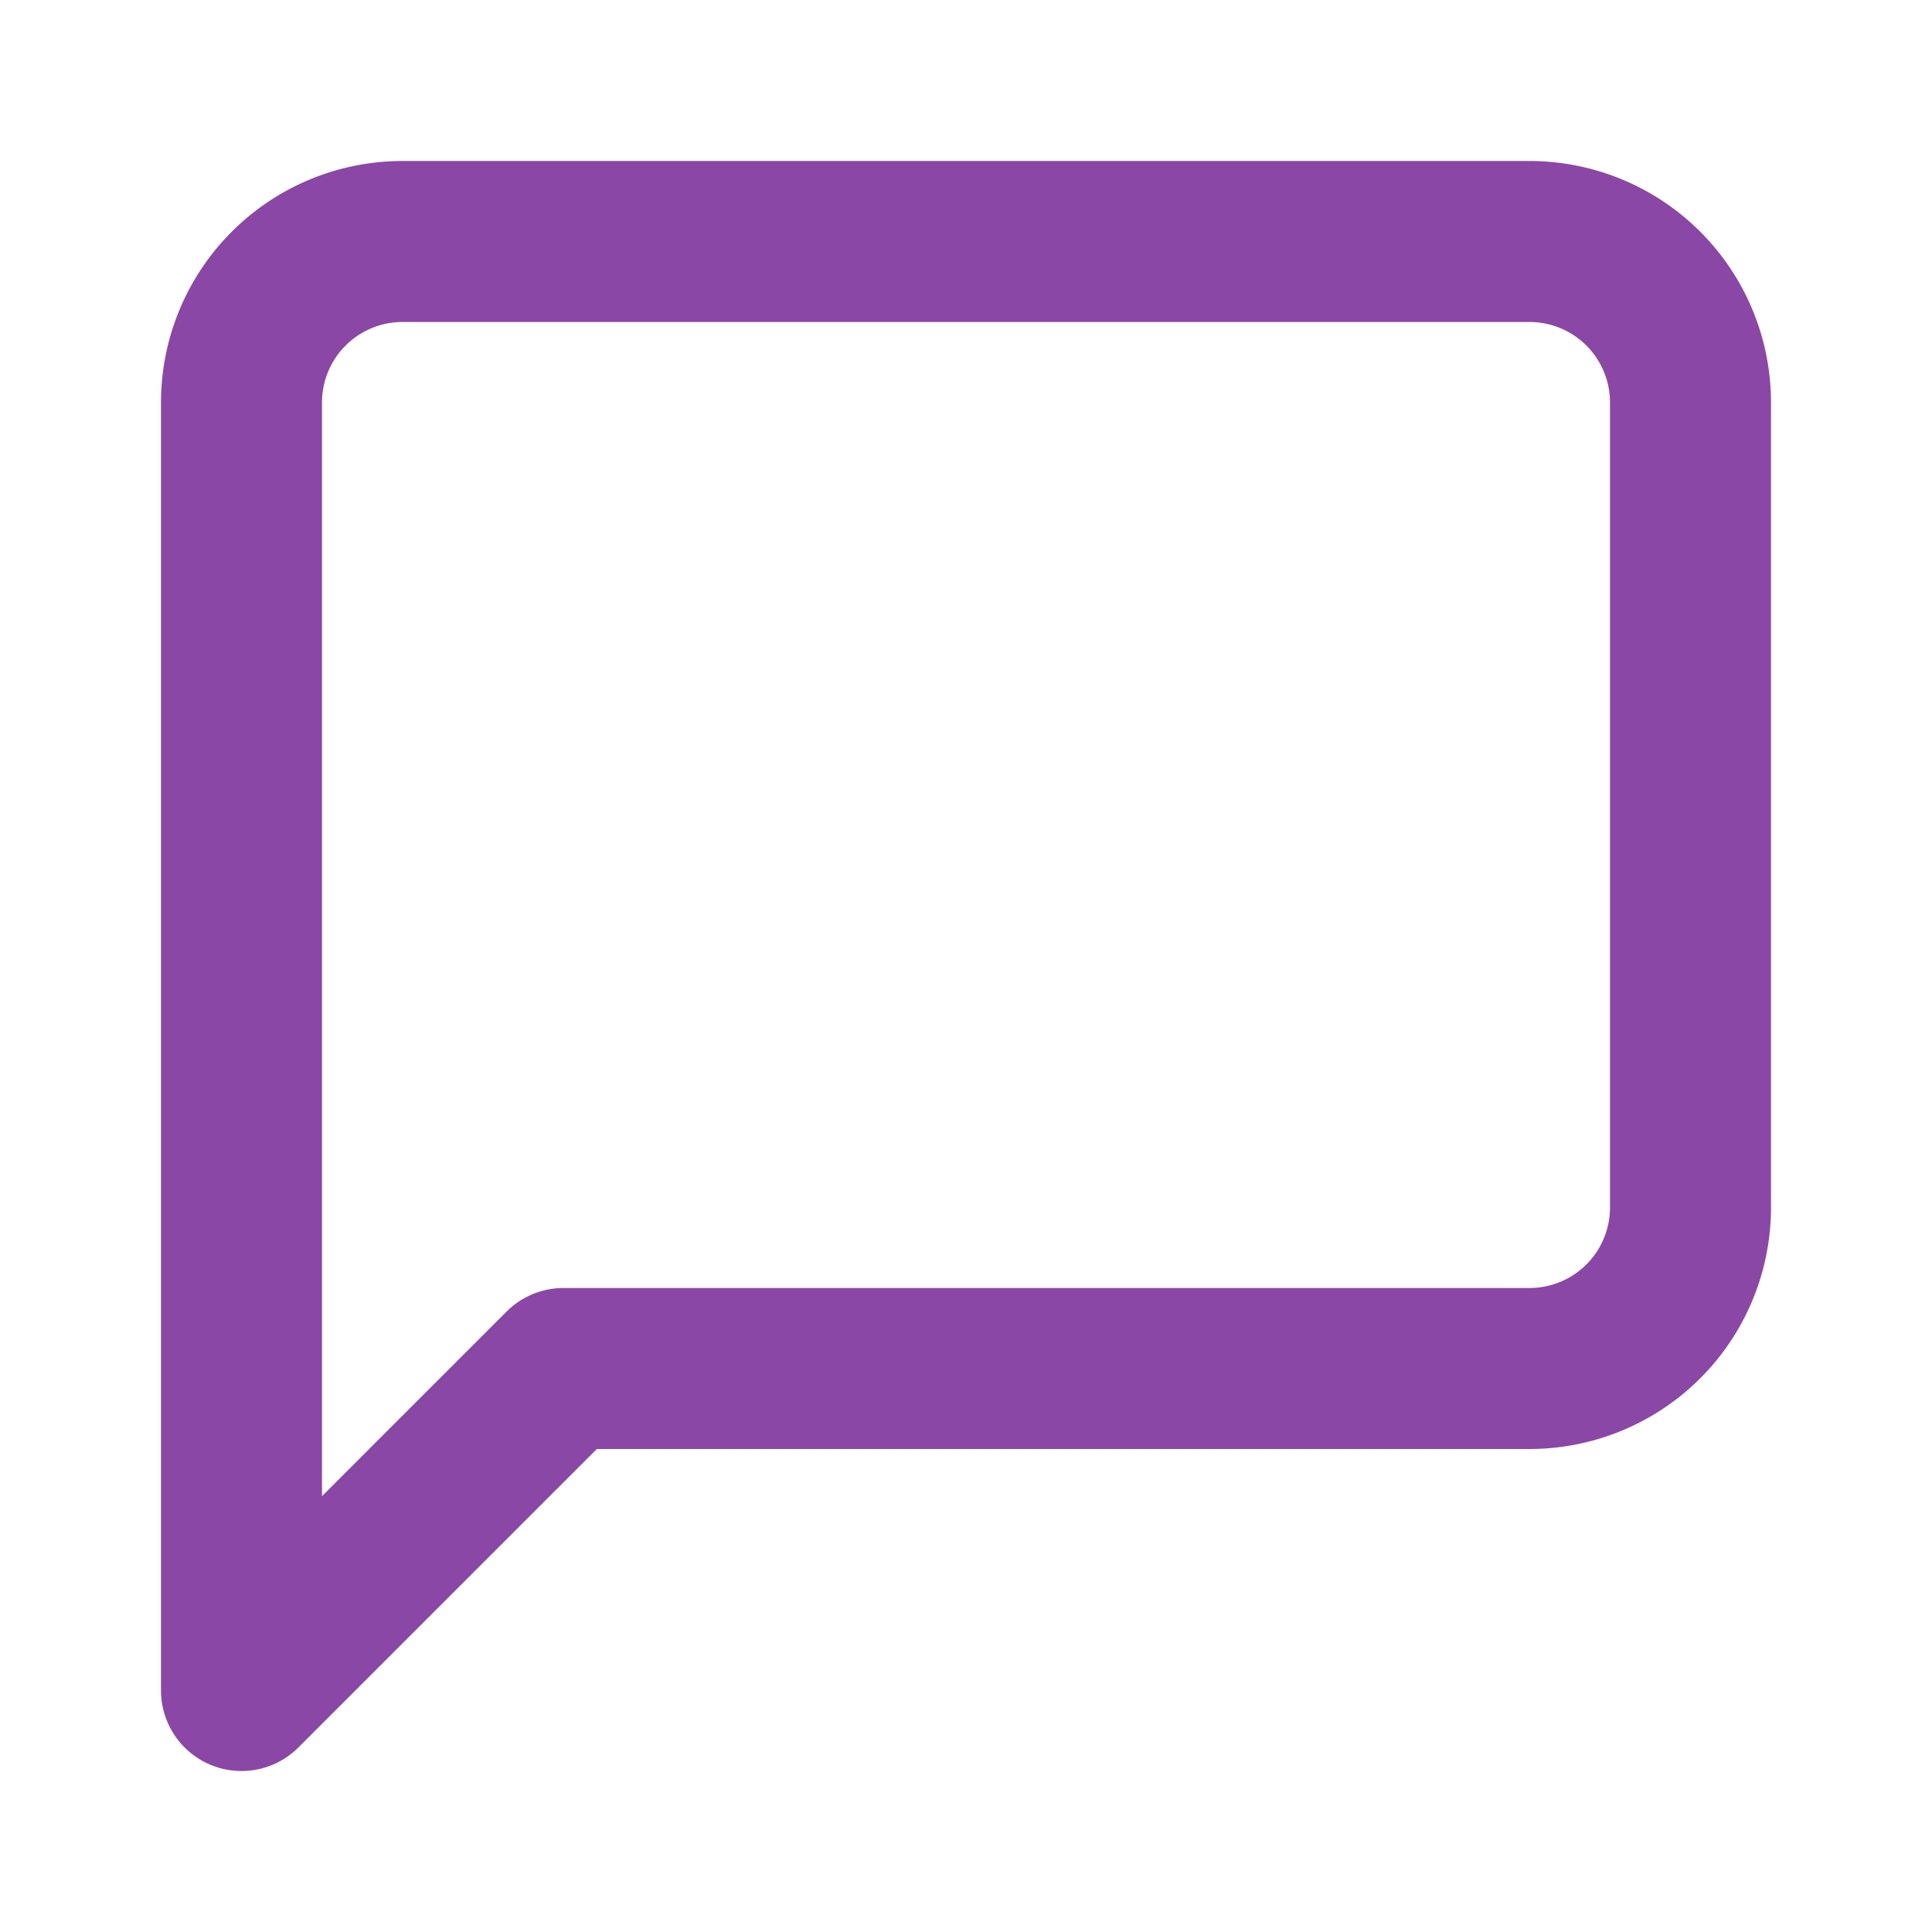 <svg xmlns="http://www.w3.org/2000/svg" width="24" height="24" viewBox="0 0 24 24" fill="none" stroke="#8b47a5" stroke-width="2" stroke-linecap="round" stroke-linejoin="round" class="feather feather-message-square"><path d="M21 15a2 2 0 0 1-2 2H7l-4 4V5a2 2 0 0 1 2-2h14a2 2 0 0 1 2 2z"></path></svg>
